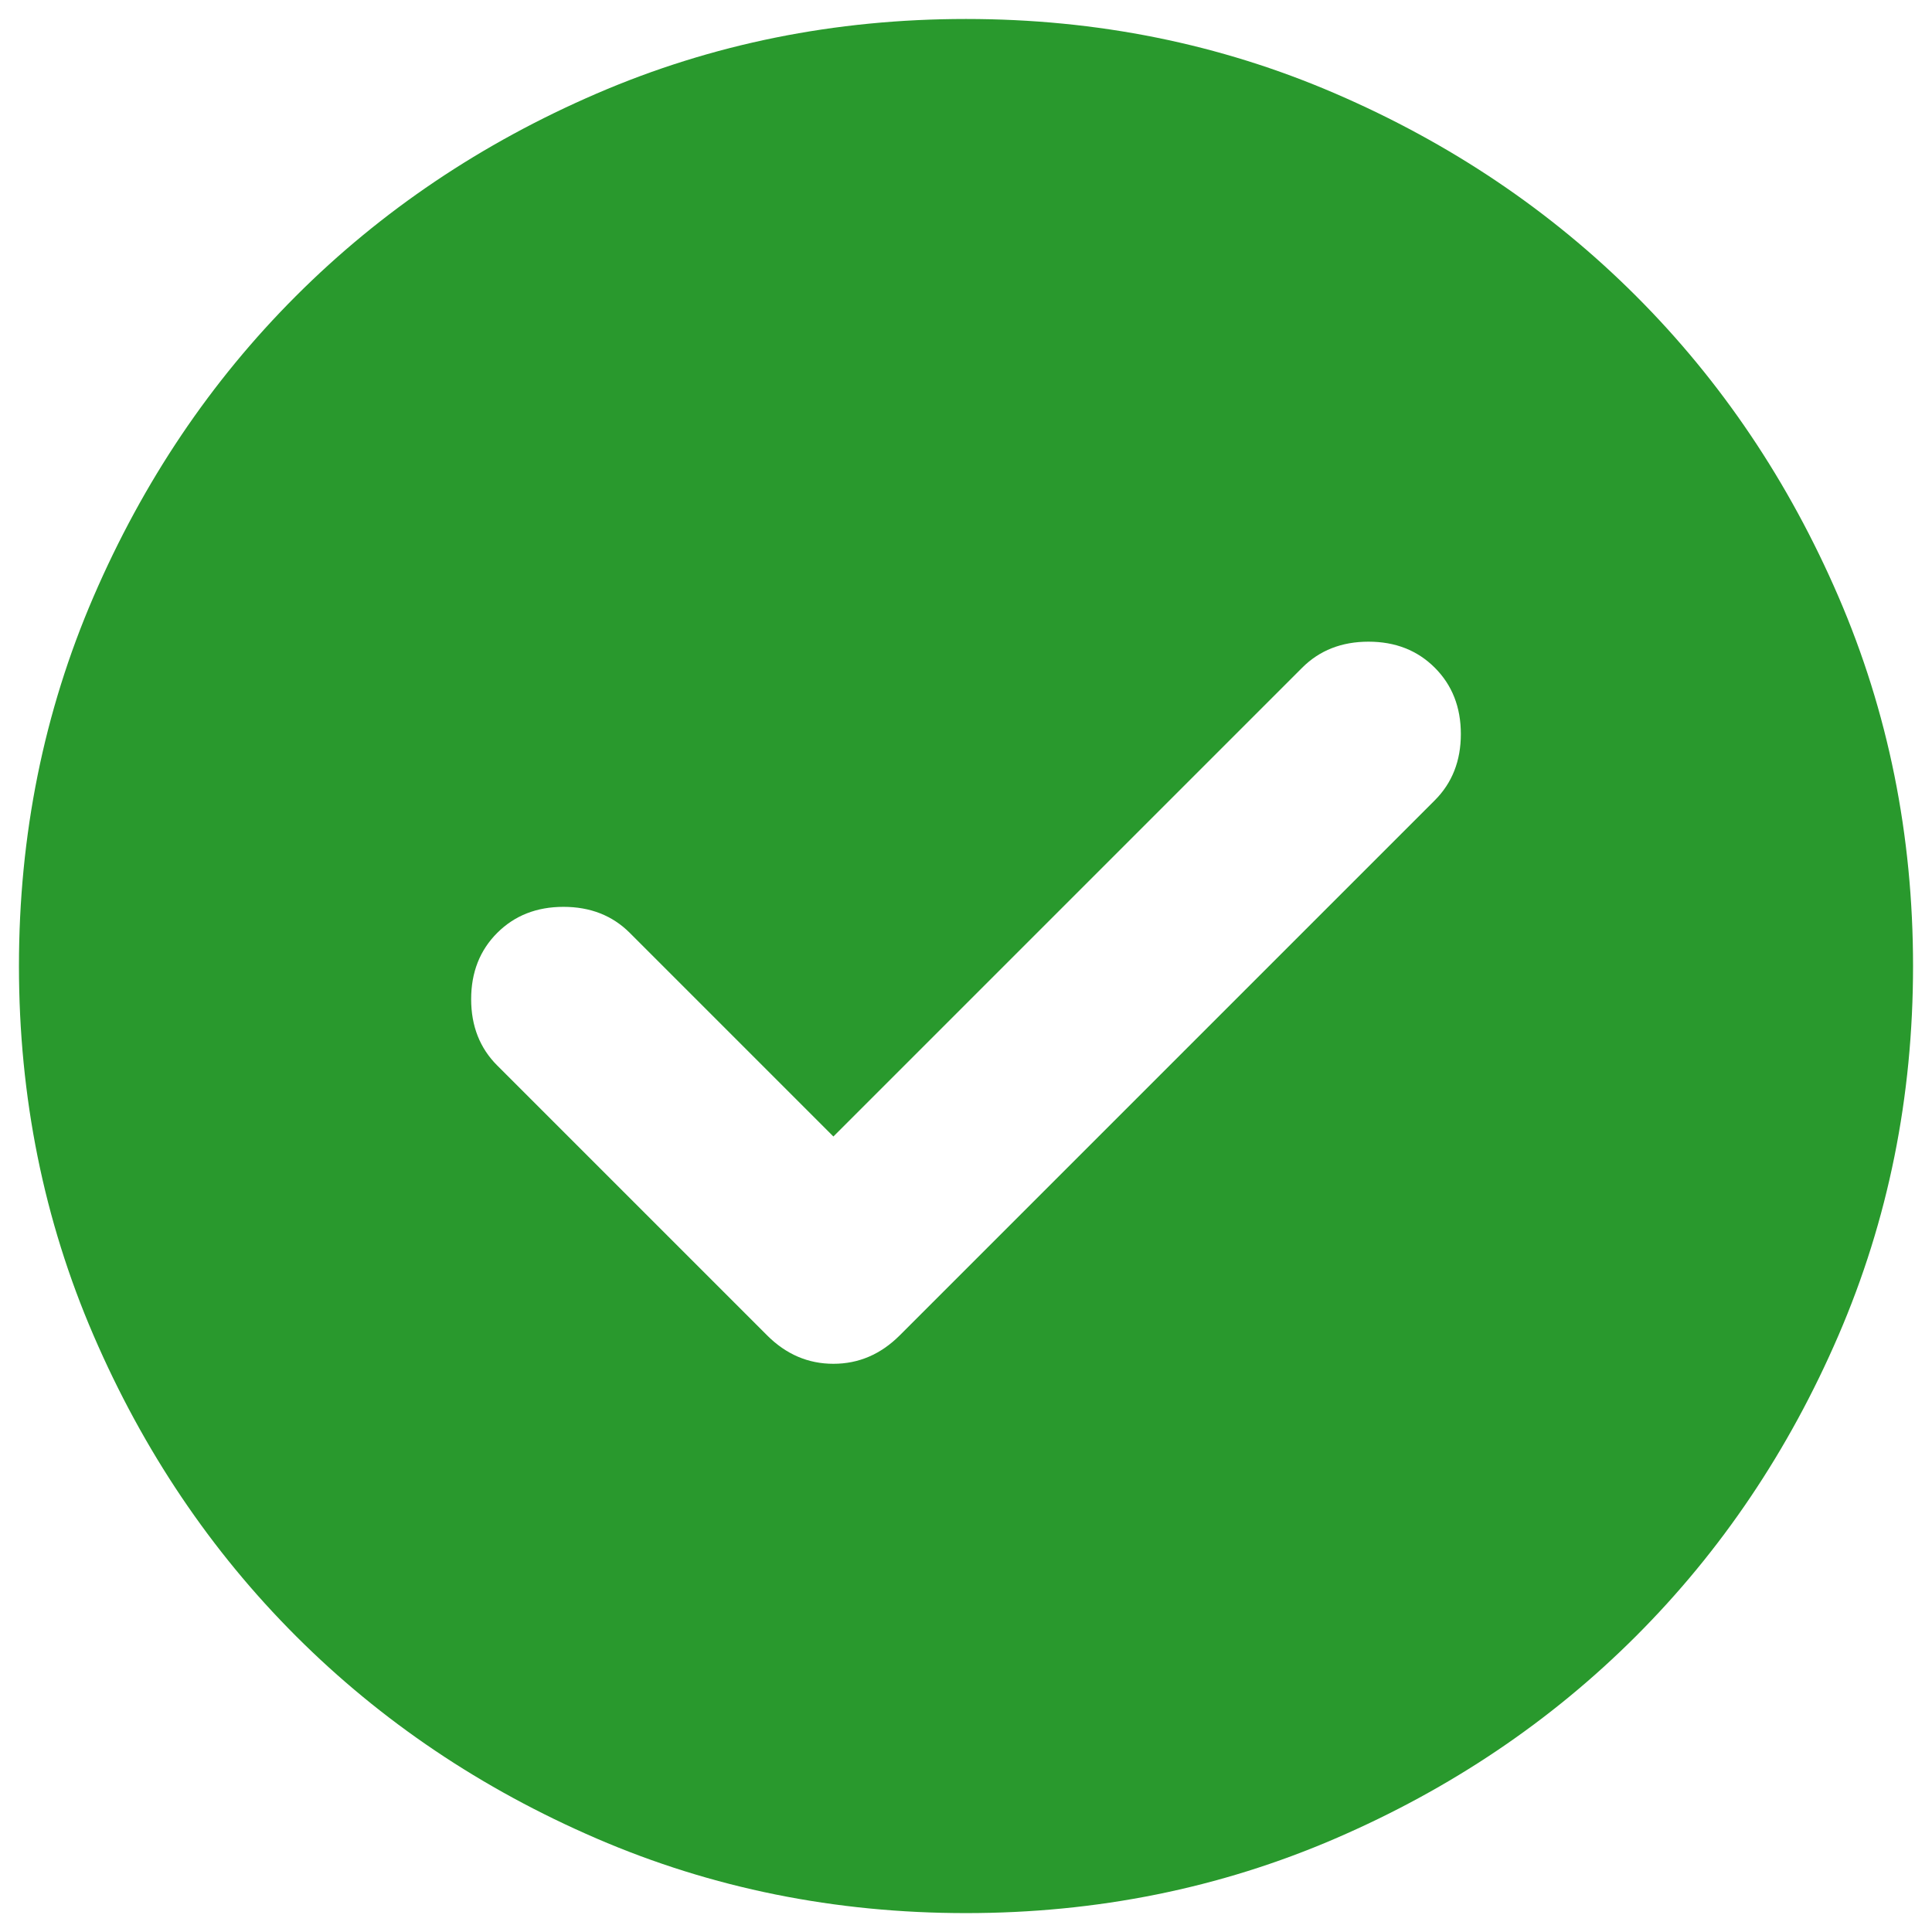 <svg width="68" height="68" viewBox="0 0 68 68" fill="none" xmlns="http://www.w3.org/2000/svg">
<path d="M29.333 40.001L22.167 32.835C21.556 32.224 20.778 31.918 19.833 31.918C18.889 31.918 18.111 32.224 17.5 32.835C16.889 33.446 16.583 34.224 16.583 35.168C16.583 36.112 16.889 36.89 17.5 37.501L27 47.001C27.667 47.668 28.445 48.001 29.333 48.001C30.222 48.001 31 47.668 31.667 47.001L50.5 28.168C51.111 27.557 51.417 26.779 51.417 25.835C51.417 24.89 51.111 24.112 50.5 23.501C49.889 22.89 49.111 22.585 48.167 22.585C47.222 22.585 46.444 22.89 45.833 23.501L29.333 40.001ZM34 67.335C29.389 67.335 25.056 66.46 21 64.71C16.945 62.96 13.417 60.585 10.417 57.585C7.417 54.585 5.042 51.057 3.292 47.001C1.542 42.946 0.667 38.612 0.667 34.001C0.667 29.39 1.542 25.057 3.292 21.001C5.042 16.946 7.417 13.418 10.417 10.418C13.417 7.418 16.945 5.043 21 3.293C25.056 1.543 29.389 0.668 34 0.668C38.611 0.668 42.944 1.543 47 3.293C51.056 5.043 54.583 7.418 57.583 10.418C60.583 13.418 62.958 16.946 64.708 21.001C66.458 25.057 67.333 29.39 67.333 34.001C67.333 38.612 66.458 42.946 64.708 47.001C62.958 51.057 60.583 54.585 57.583 57.585C54.583 60.585 51.056 62.96 47 64.71C42.944 66.46 38.611 67.335 34 67.335Z" fill="#29992D"/>
</svg>
